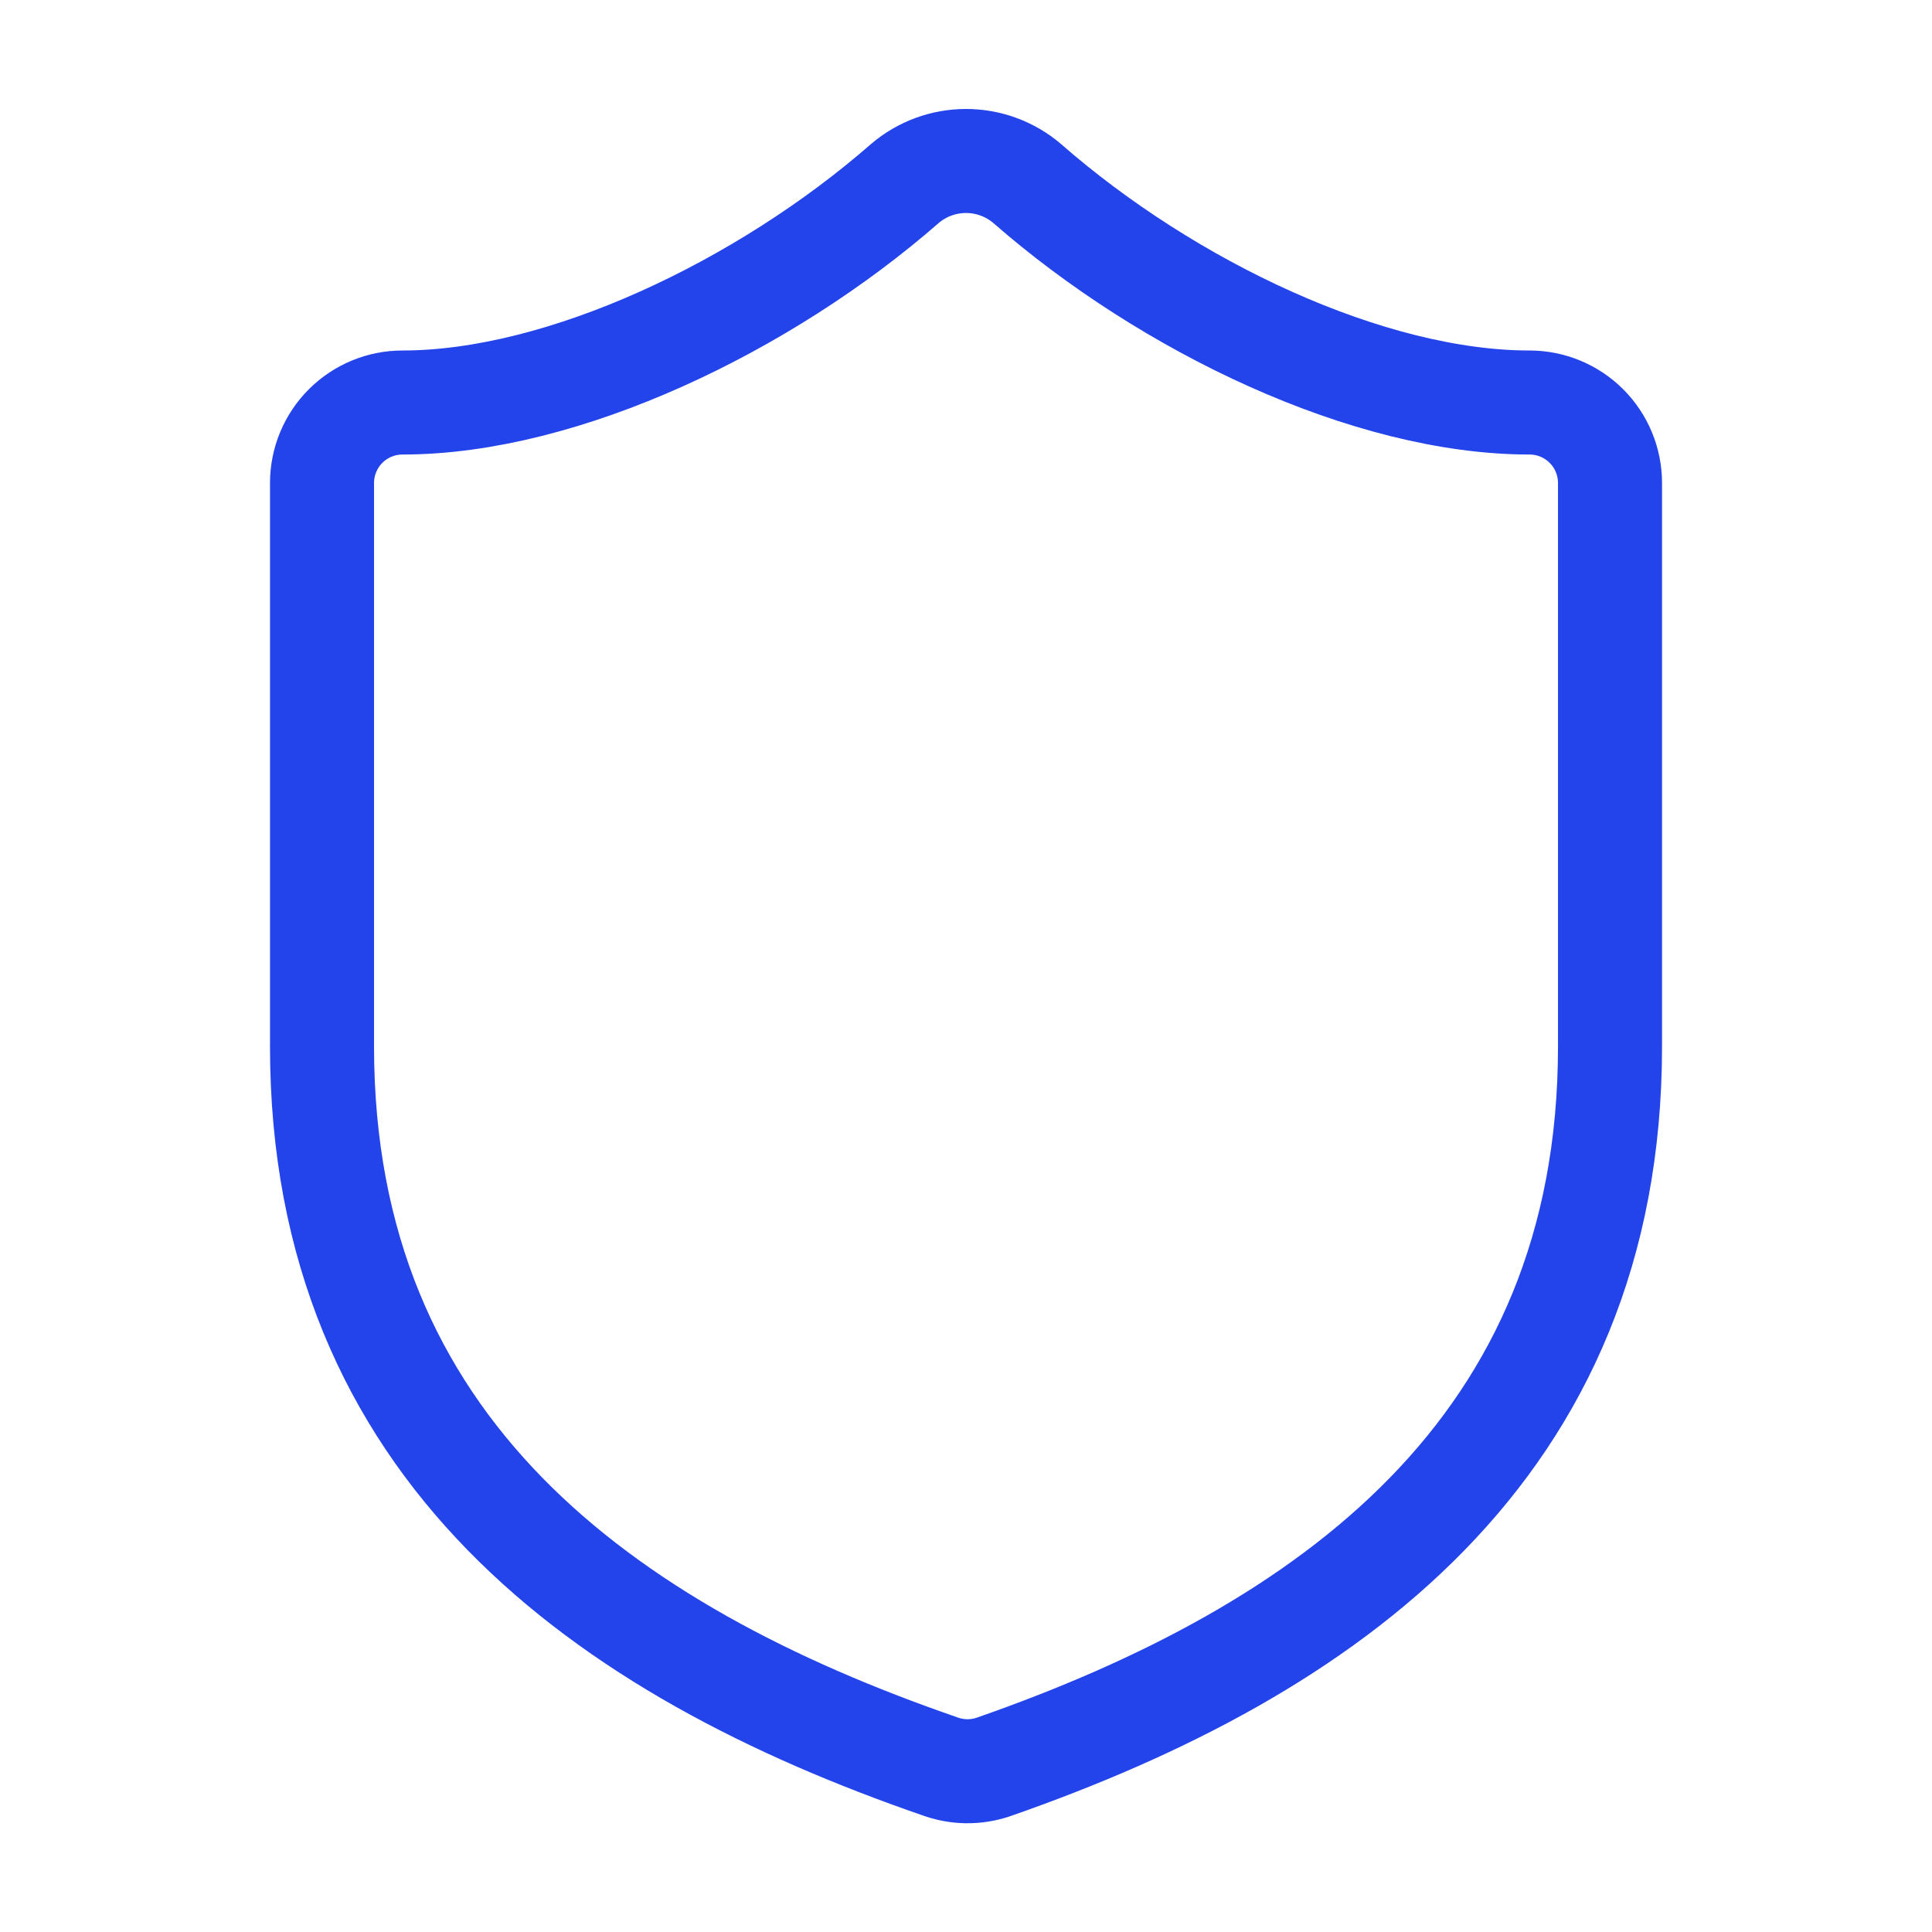 <svg width="65" height="65" viewBox="0 0 65 65" fill="none" xmlns="http://www.w3.org/2000/svg">
<path d="M54.167 35.208C54.167 48.75 44.688 55.521 33.421 59.448C32.831 59.648 32.19 59.638 31.606 59.421C20.313 55.521 10.834 48.75 10.834 35.208V16.25C10.834 15.532 11.119 14.843 11.627 14.335C12.135 13.827 12.823 13.542 13.542 13.542C18.959 13.542 25.729 10.292 30.442 6.175C31.016 5.685 31.745 5.416 32.5 5.416C33.255 5.416 33.985 5.685 34.559 6.175C39.298 10.319 46.042 13.542 51.459 13.542C52.177 13.542 52.866 13.827 53.374 14.335C53.882 14.843 54.167 15.532 54.167 16.25V35.208Z" stroke="#2444EB" stroke-width="3.5" stroke-linecap="round" stroke-linejoin="round"/>
</svg>

